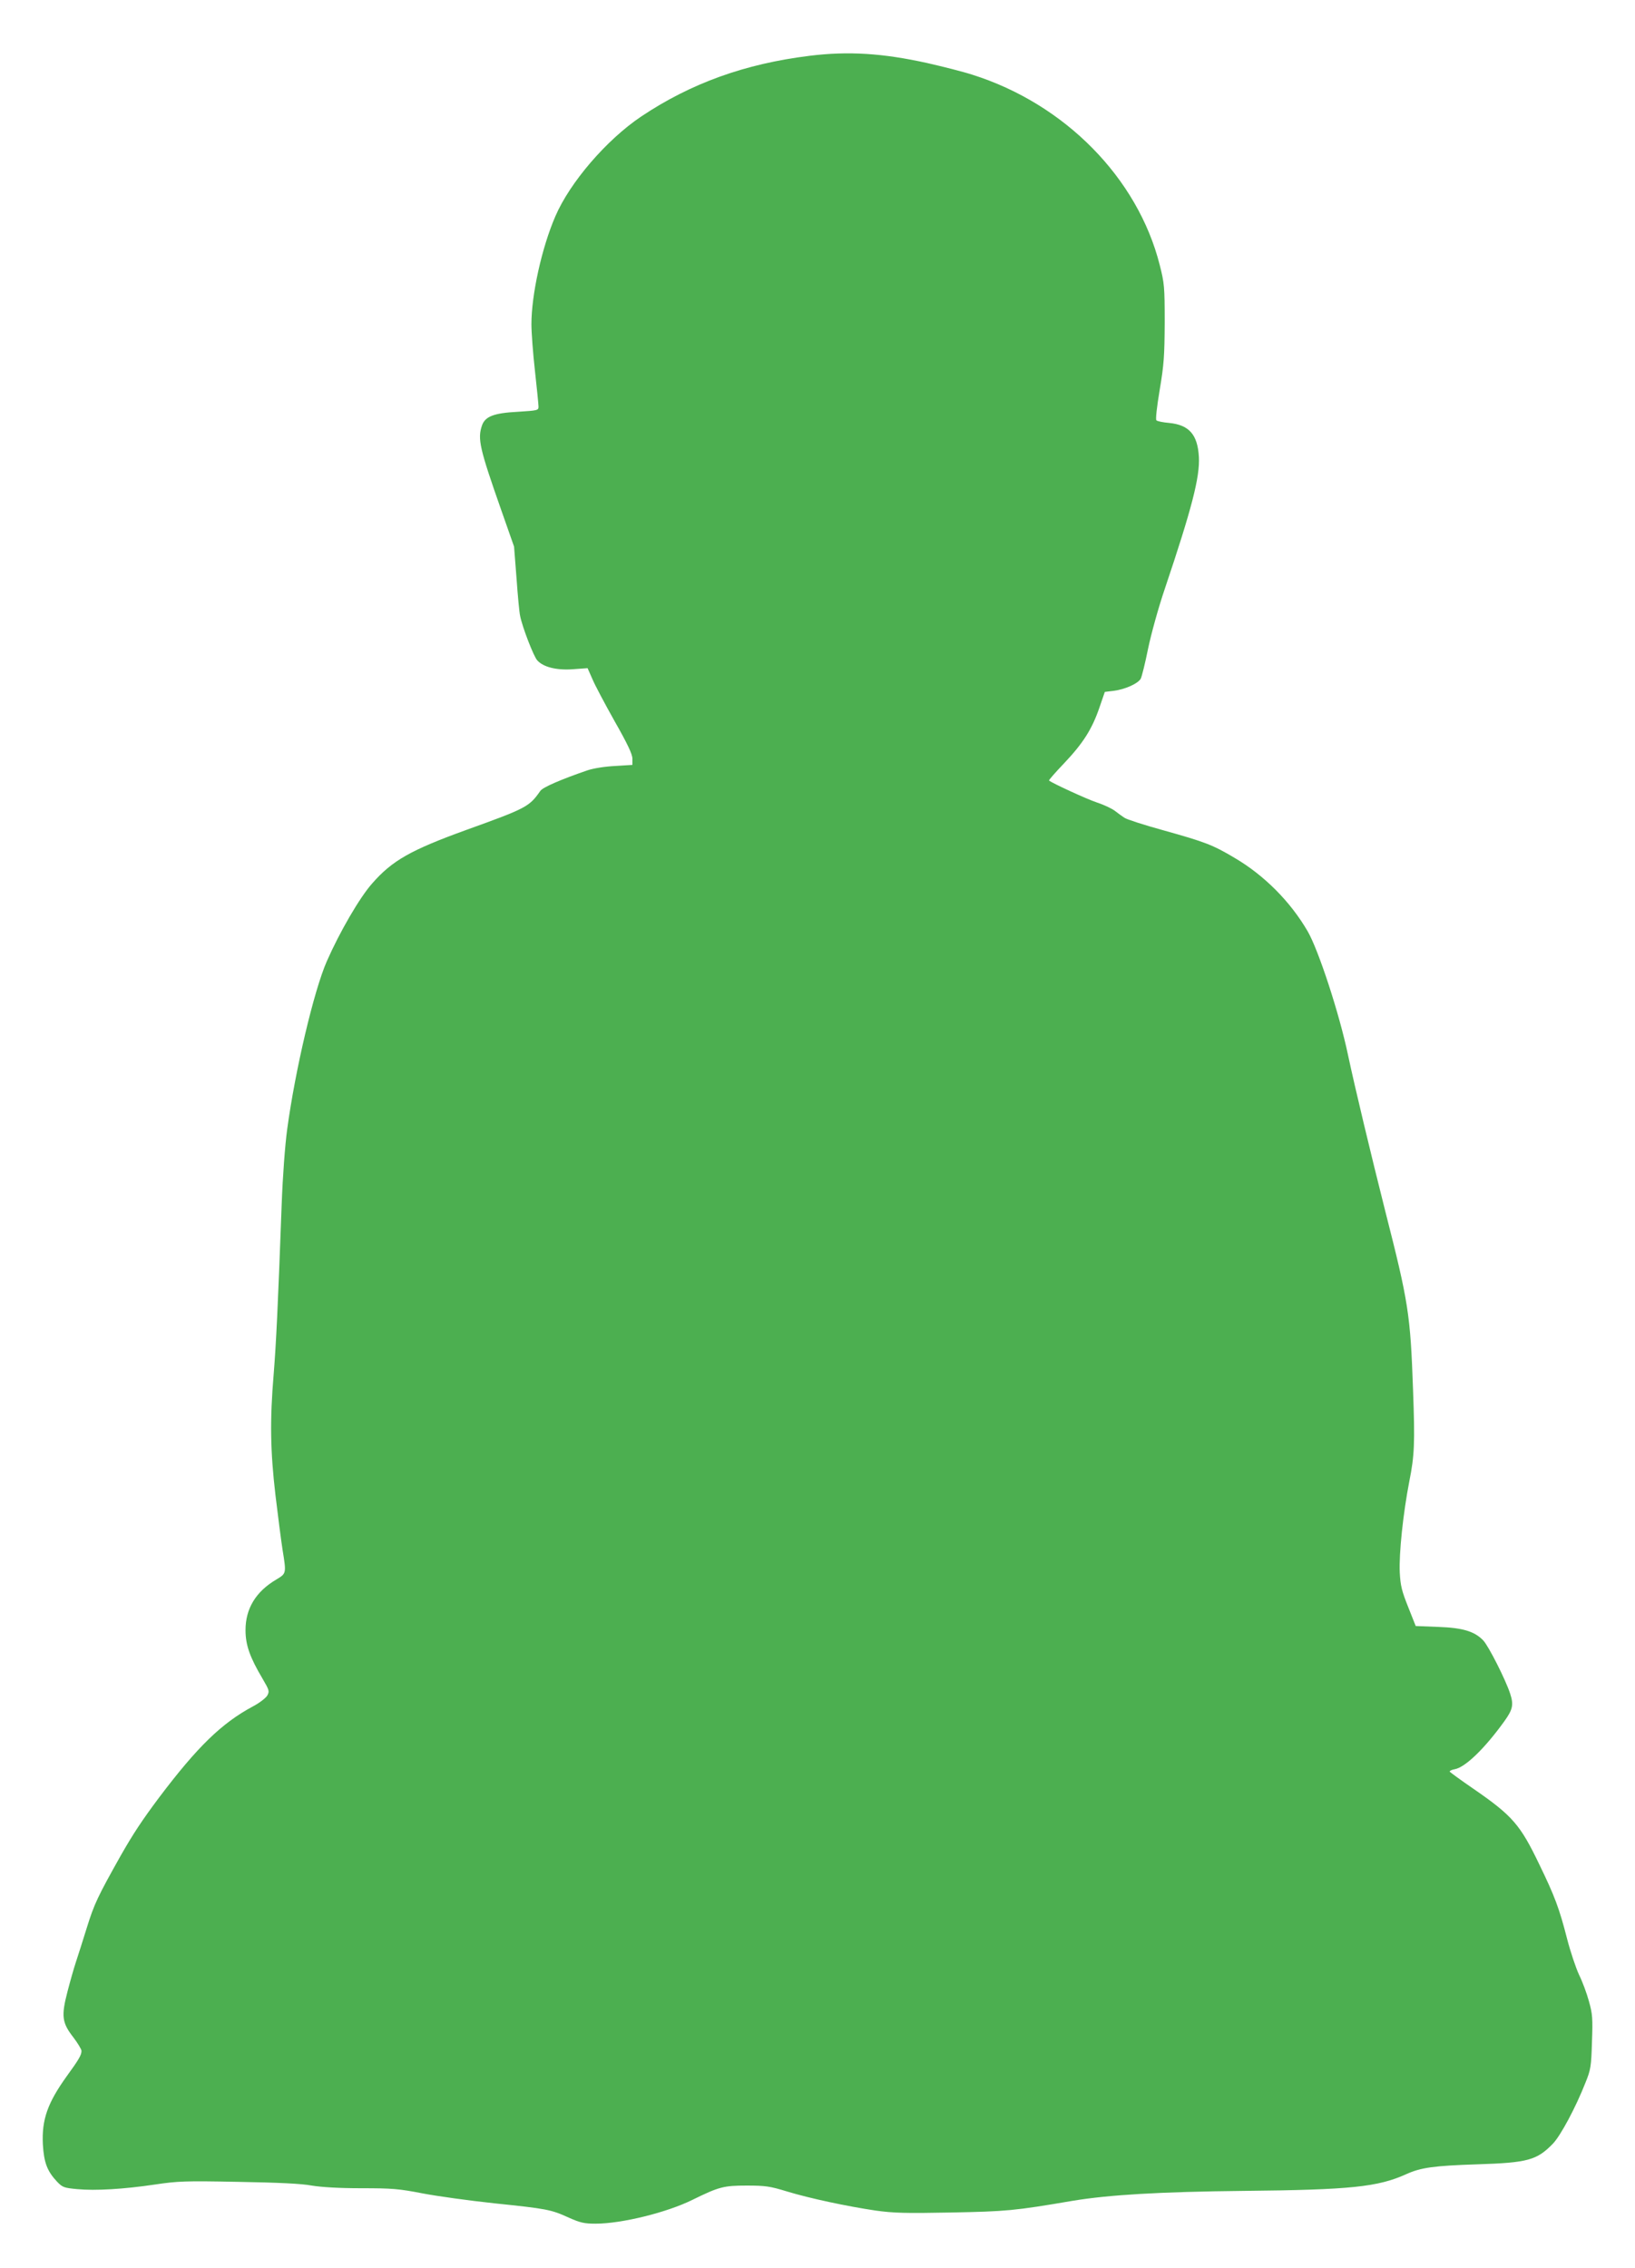 <?xml version="1.0" standalone="no"?>
<!DOCTYPE svg PUBLIC "-//W3C//DTD SVG 20010904//EN"
 "http://www.w3.org/TR/2001/REC-SVG-20010904/DTD/svg10.dtd">
<svg version="1.0" xmlns="http://www.w3.org/2000/svg"
 width="923pt" height="1280pt" viewBox="0 0 923 1280"
 preserveAspectRatio="xMidYMid meet">
<g transform="translate(0,1280) scale(0.1,-0.1)"
fill="#4caf50" stroke="none">
<path d="M4570 12485 c-365 -45 -670 -155 -951 -343 -196 -132 -402 -372 -484
-563 -77 -178 -135 -443 -135 -609 0 -47 9 -166 20 -264 11 -99 20 -189 20
-201 0 -21 -5 -22 -116 -29 -136 -7 -185 -26 -203 -77 -26 -76 -14 -129 109
-479 l72 -205 14 -180 c7 -99 16 -193 20 -210 12 -63 77 -231 97 -252 34 -38
109 -57 202 -50 l82 6 27 -61 c14 -34 71 -141 126 -239 74 -130 100 -186 100
-211 l0 -35 -97 -6 c-59 -3 -122 -13 -158 -25 -145 -50 -251 -95 -265 -116
-62 -89 -79 -98 -415 -219 -318 -115 -421 -174 -534 -303 -71 -80 -184 -275
-256 -439 -73 -166 -179 -616 -224 -950 -12 -89 -25 -263 -31 -425 -21 -573
-31 -780 -45 -955 -22 -260 -19 -435 10 -683 14 -118 32 -256 40 -308 22 -136
22 -134 -36 -169 -115 -68 -173 -164 -173 -285 0 -85 25 -154 96 -274 38 -65
40 -71 27 -95 -8 -14 -44 -42 -80 -61 -178 -95 -315 -229 -531 -515 -95 -127
-146 -204 -215 -325 -132 -235 -151 -275 -193 -410 -23 -74 -51 -162 -62 -195
-11 -33 -32 -107 -47 -165 -36 -138 -31 -176 32 -257 26 -34 47 -69 47 -78 0
-23 -15 -49 -82 -141 -110 -153 -143 -247 -136 -387 6 -102 24 -150 80 -210
31 -32 39 -35 113 -42 104 -10 266 0 440 26 129 19 167 21 470 15 226 -4 357
-10 415 -21 56 -9 152 -15 280 -15 174 0 211 -3 345 -29 83 -16 265 -41 405
-56 298 -31 320 -35 421 -81 65 -29 88 -34 151 -34 147 0 403 63 548 135 149
73 175 80 305 80 107 0 132 -4 227 -33 128 -39 339 -84 501 -108 100 -14 169
-16 425 -11 313 6 359 10 687 66 205 34 492 51 965 56 606 6 759 22 920 95 82
37 156 47 400 55 285 9 336 23 427 117 43 45 128 203 183 343 30 74 33 91 37
230 5 134 3 159 -17 230 -12 44 -37 112 -56 150 -18 39 -49 131 -68 205 -43
168 -69 238 -156 417 -108 225 -151 275 -373 428 -70 48 -130 92 -133 96 -2 4
11 11 29 14 59 11 168 116 279 270 48 67 54 93 33 157 -25 77 -122 269 -152
300 -49 51 -115 71 -254 76 l-127 5 -42 106 c-36 90 -44 120 -48 196 -5 107
19 335 54 515 29 145 32 215 21 515 -15 428 -26 496 -157 1010 -80 317 -172
701 -210 880 -49 234 -167 594 -228 699 -97 167 -245 316 -412 414 -124 74
-167 90 -403 156 -109 30 -208 62 -220 71 -12 8 -37 26 -55 40 -18 13 -63 34
-100 46 -55 18 -257 111 -270 124 -2 2 36 46 85 97 106 112 157 191 199 313
l31 90 50 6 c64 8 138 41 153 69 6 12 25 88 41 168 17 82 58 231 94 337 154
457 199 633 193 746 -7 127 -56 181 -168 192 -34 3 -66 9 -72 15 -5 5 2 72 19
173 24 143 27 191 28 379 0 202 -2 222 -28 324 -124 491 -535 909 -1057 1074
-52 17 -167 46 -255 66 -253 56 -447 68 -665 41z"/>
</g>
</svg>
